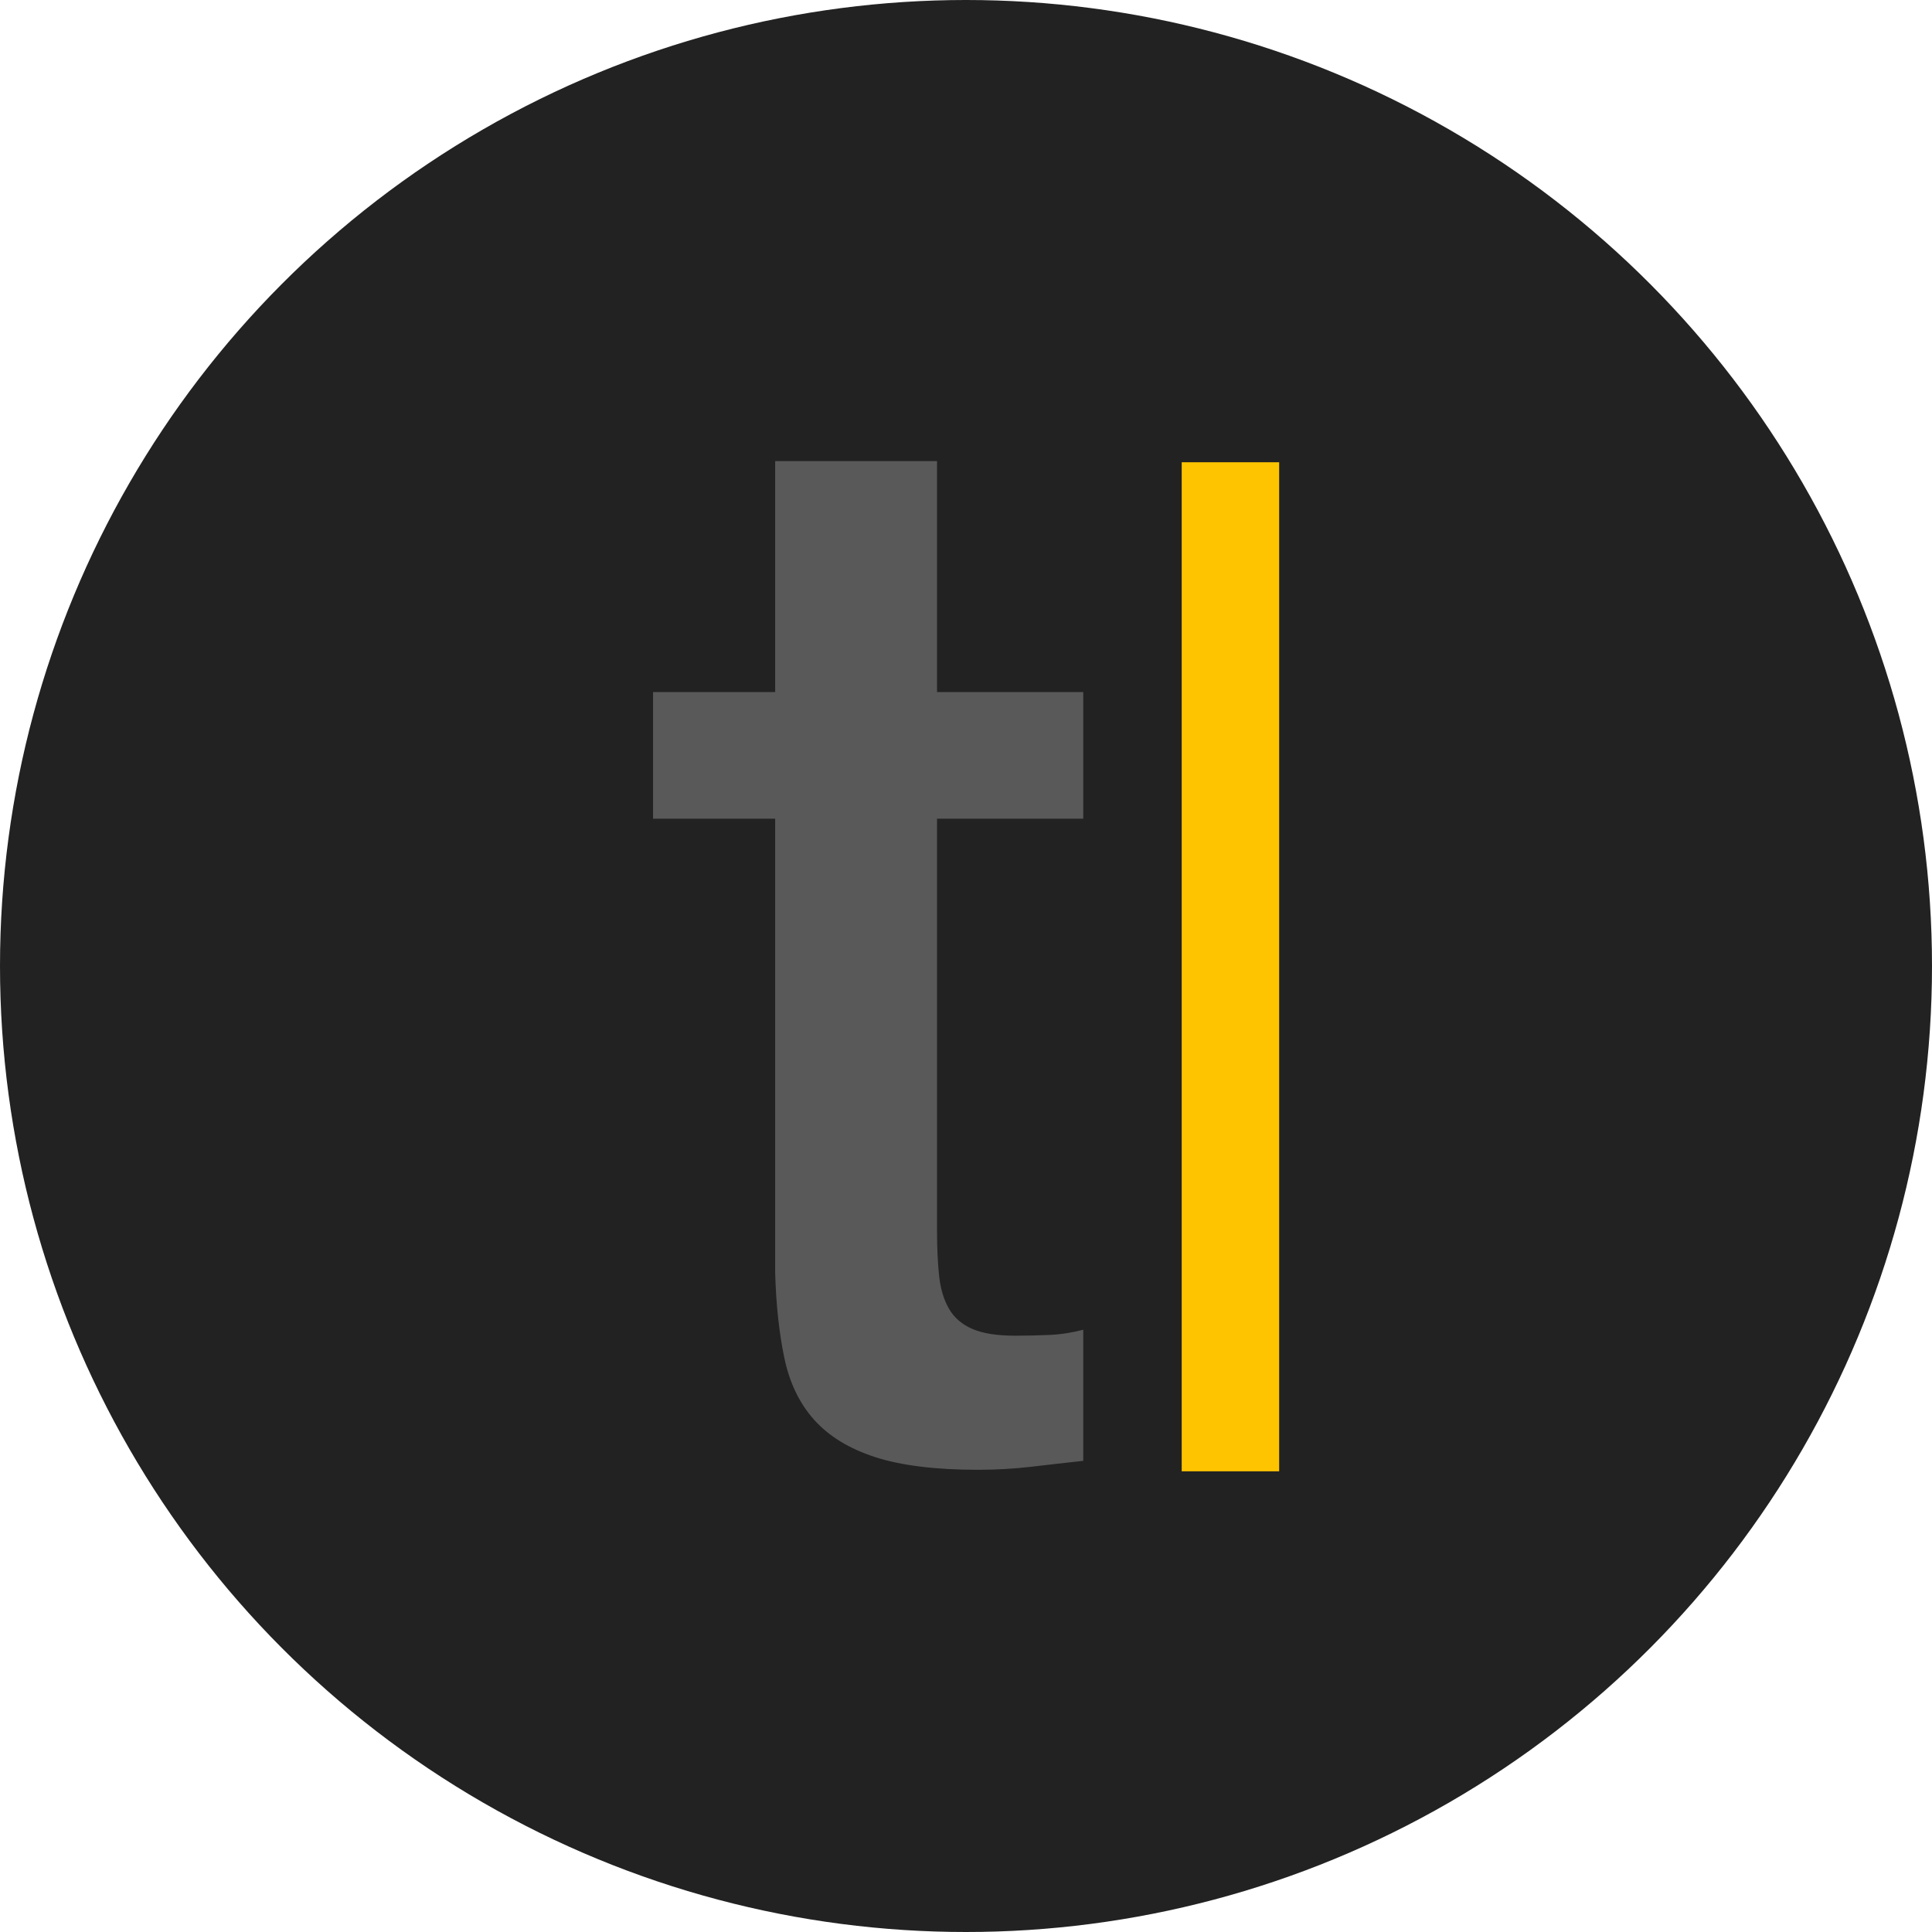 <svg width="80" height="80" viewBox="0 0 80 80" fill="none" xmlns="http://www.w3.org/2000/svg">
<circle cx="40" cy="40" r="40" fill="#222222"/>
<path d="M48.932 19.141H52.967V60.924H48.932V19.141Z" fill="#FFC400"/>
<path d="M27.041 28.656H32.098V19.094H38.8V28.656H44.855V33.9H38.8V50.928C38.8 51.668 38.829 52.306 38.888 52.84C38.946 53.376 39.083 53.827 39.299 54.198C39.514 54.568 39.837 54.845 40.27 55.031C40.7 55.216 41.288 55.308 42.033 55.308C42.503 55.308 42.974 55.298 43.444 55.277C43.914 55.257 44.384 55.184 44.855 55.062V60.491C44.11 60.572 43.385 60.654 42.68 60.738C41.958 60.82 41.231 60.861 40.505 60.861C38.74 60.861 37.32 60.685 36.242 60.337C35.163 59.987 34.322 59.472 33.715 58.794C33.106 58.115 32.695 57.262 32.479 56.233C32.263 55.206 32.136 54.034 32.098 52.717V33.9H27.041V28.656Z" fill="#595959"/>
</svg>
